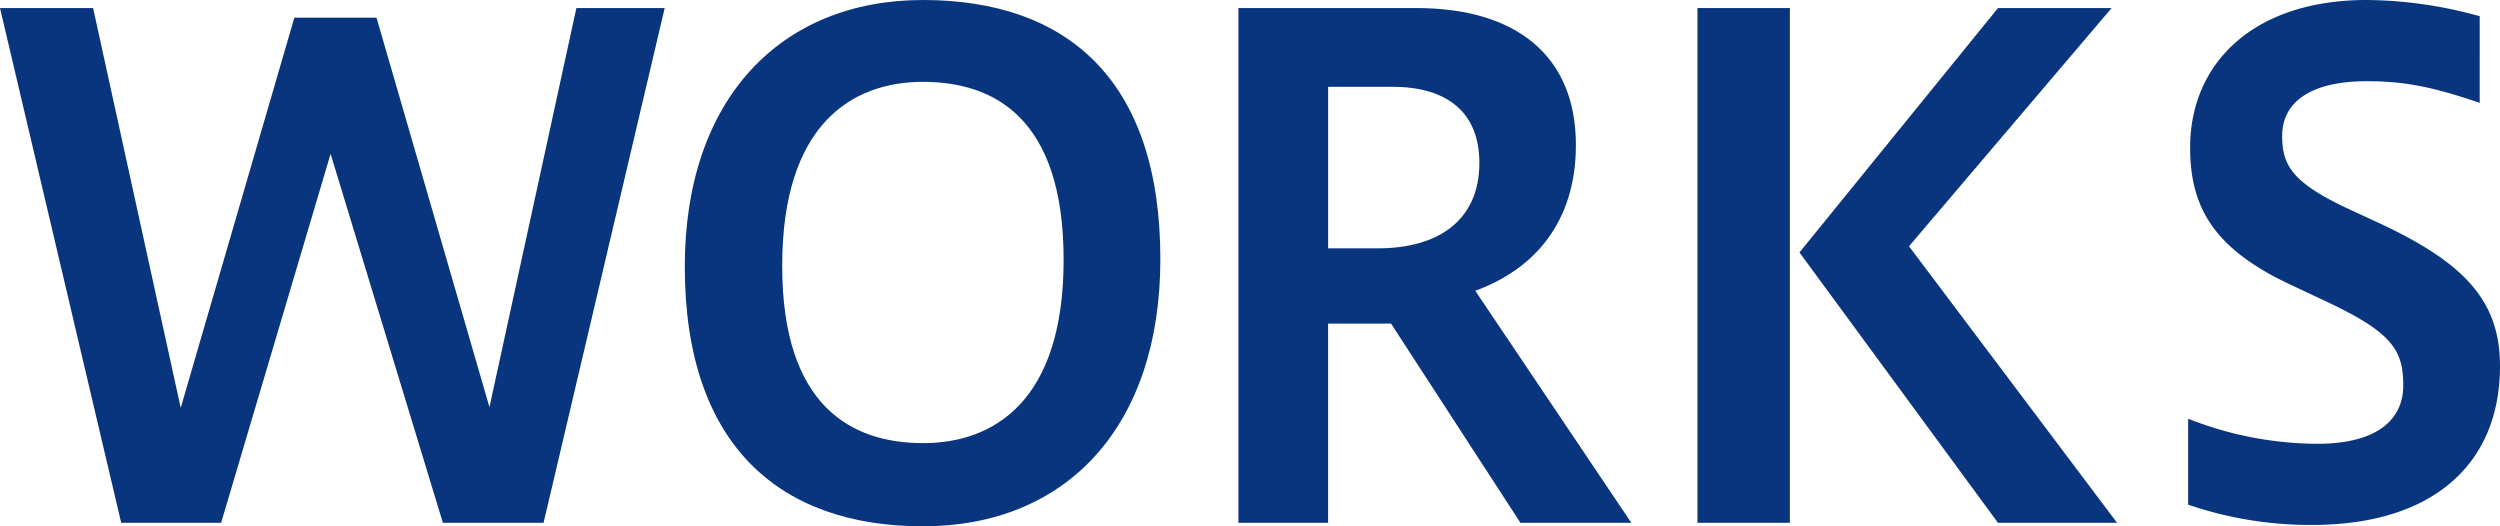 <svg xmlns="http://www.w3.org/2000/svg" width="310.426" height="65.352" viewBox="0 0 310.426 65.352"><g transform="translate(1137 -2009)"><path d="M28.305,0,41.9-45.815,55.845,0h12.5L83.385-63.92H72.42L61.625-14.365,47.6-62.73H37.4L23.29-14.28,12.41-63.92H.85L15.9,0Z" transform="translate(-1137.85 2073.92)" fill="#09357f"/><path d="M35.448,1.428c17.808,0,29.484-12.348,29.484-33.18,0-22.344-11.676-32.172-29.484-32.172-17.64,0-29.568,12.264-29.568,33.1C5.88-8.484,17.808,1.428,35.448,1.428Zm0-10.332c-8.82,0-17.472-4.536-17.472-22.008,0-17.556,8.652-22.848,17.472-22.848,8.9,0,17.472,4.536,17.472,22.092C52.92-14.2,44.352-8.9,35.448-8.9Z" transform="translate(-1057.85 2072.924)" fill="#09357f"/><path d="M21.76,0V-24.735h7.82L45.645,0h13.77L40.035-28.815C47.26-31.45,52.53-37.23,52.53-46.92c0-11.135-7.48-17-19.805-17h-22.1V0Zm7.99-54.145c6.63,0,10.795,3.06,10.795,9.435,0,7.225-5.185,10.625-12.58,10.625h-6.2v-20.06Z" transform="translate(-993.85 2073.92)" fill="#09357f"/><path d="M62.73,0,36.89-34.34,62.05-63.92H47.94L23.29-33.575,47.94,0ZM22.1,0V-63.92H10.625V0Z" transform="translate(-936.85 2073.92)" fill="#09357f"/><path d="M6.552-1.428a47,47,0,0,0,15.372,2.52c15.12,0,23.352-7.644,23.352-19.74,0-8.232-4.62-12.852-14.784-17.64l-4.536-2.1c-6.468-3.108-7.728-5.208-7.728-8.82,0-4.368,3.78-6.8,10.5-6.8,4.872,0,8.316.756,14.028,2.688V-62.076a53.358,53.358,0,0,0-14.028-2.016C14.616-64.092,6.8-56.2,6.8-45.78,6.8-38.3,9.744-33.1,19.656-28.56l4.284,2.016c7.98,3.78,9.324,5.964,9.324,10.332,0,4.116-3.108,7.224-10.668,7.224A43.983,43.983,0,0,1,6.552-12.1Z" transform="translate(-871.85 2073.092)" fill="#09357f"/></g></svg>